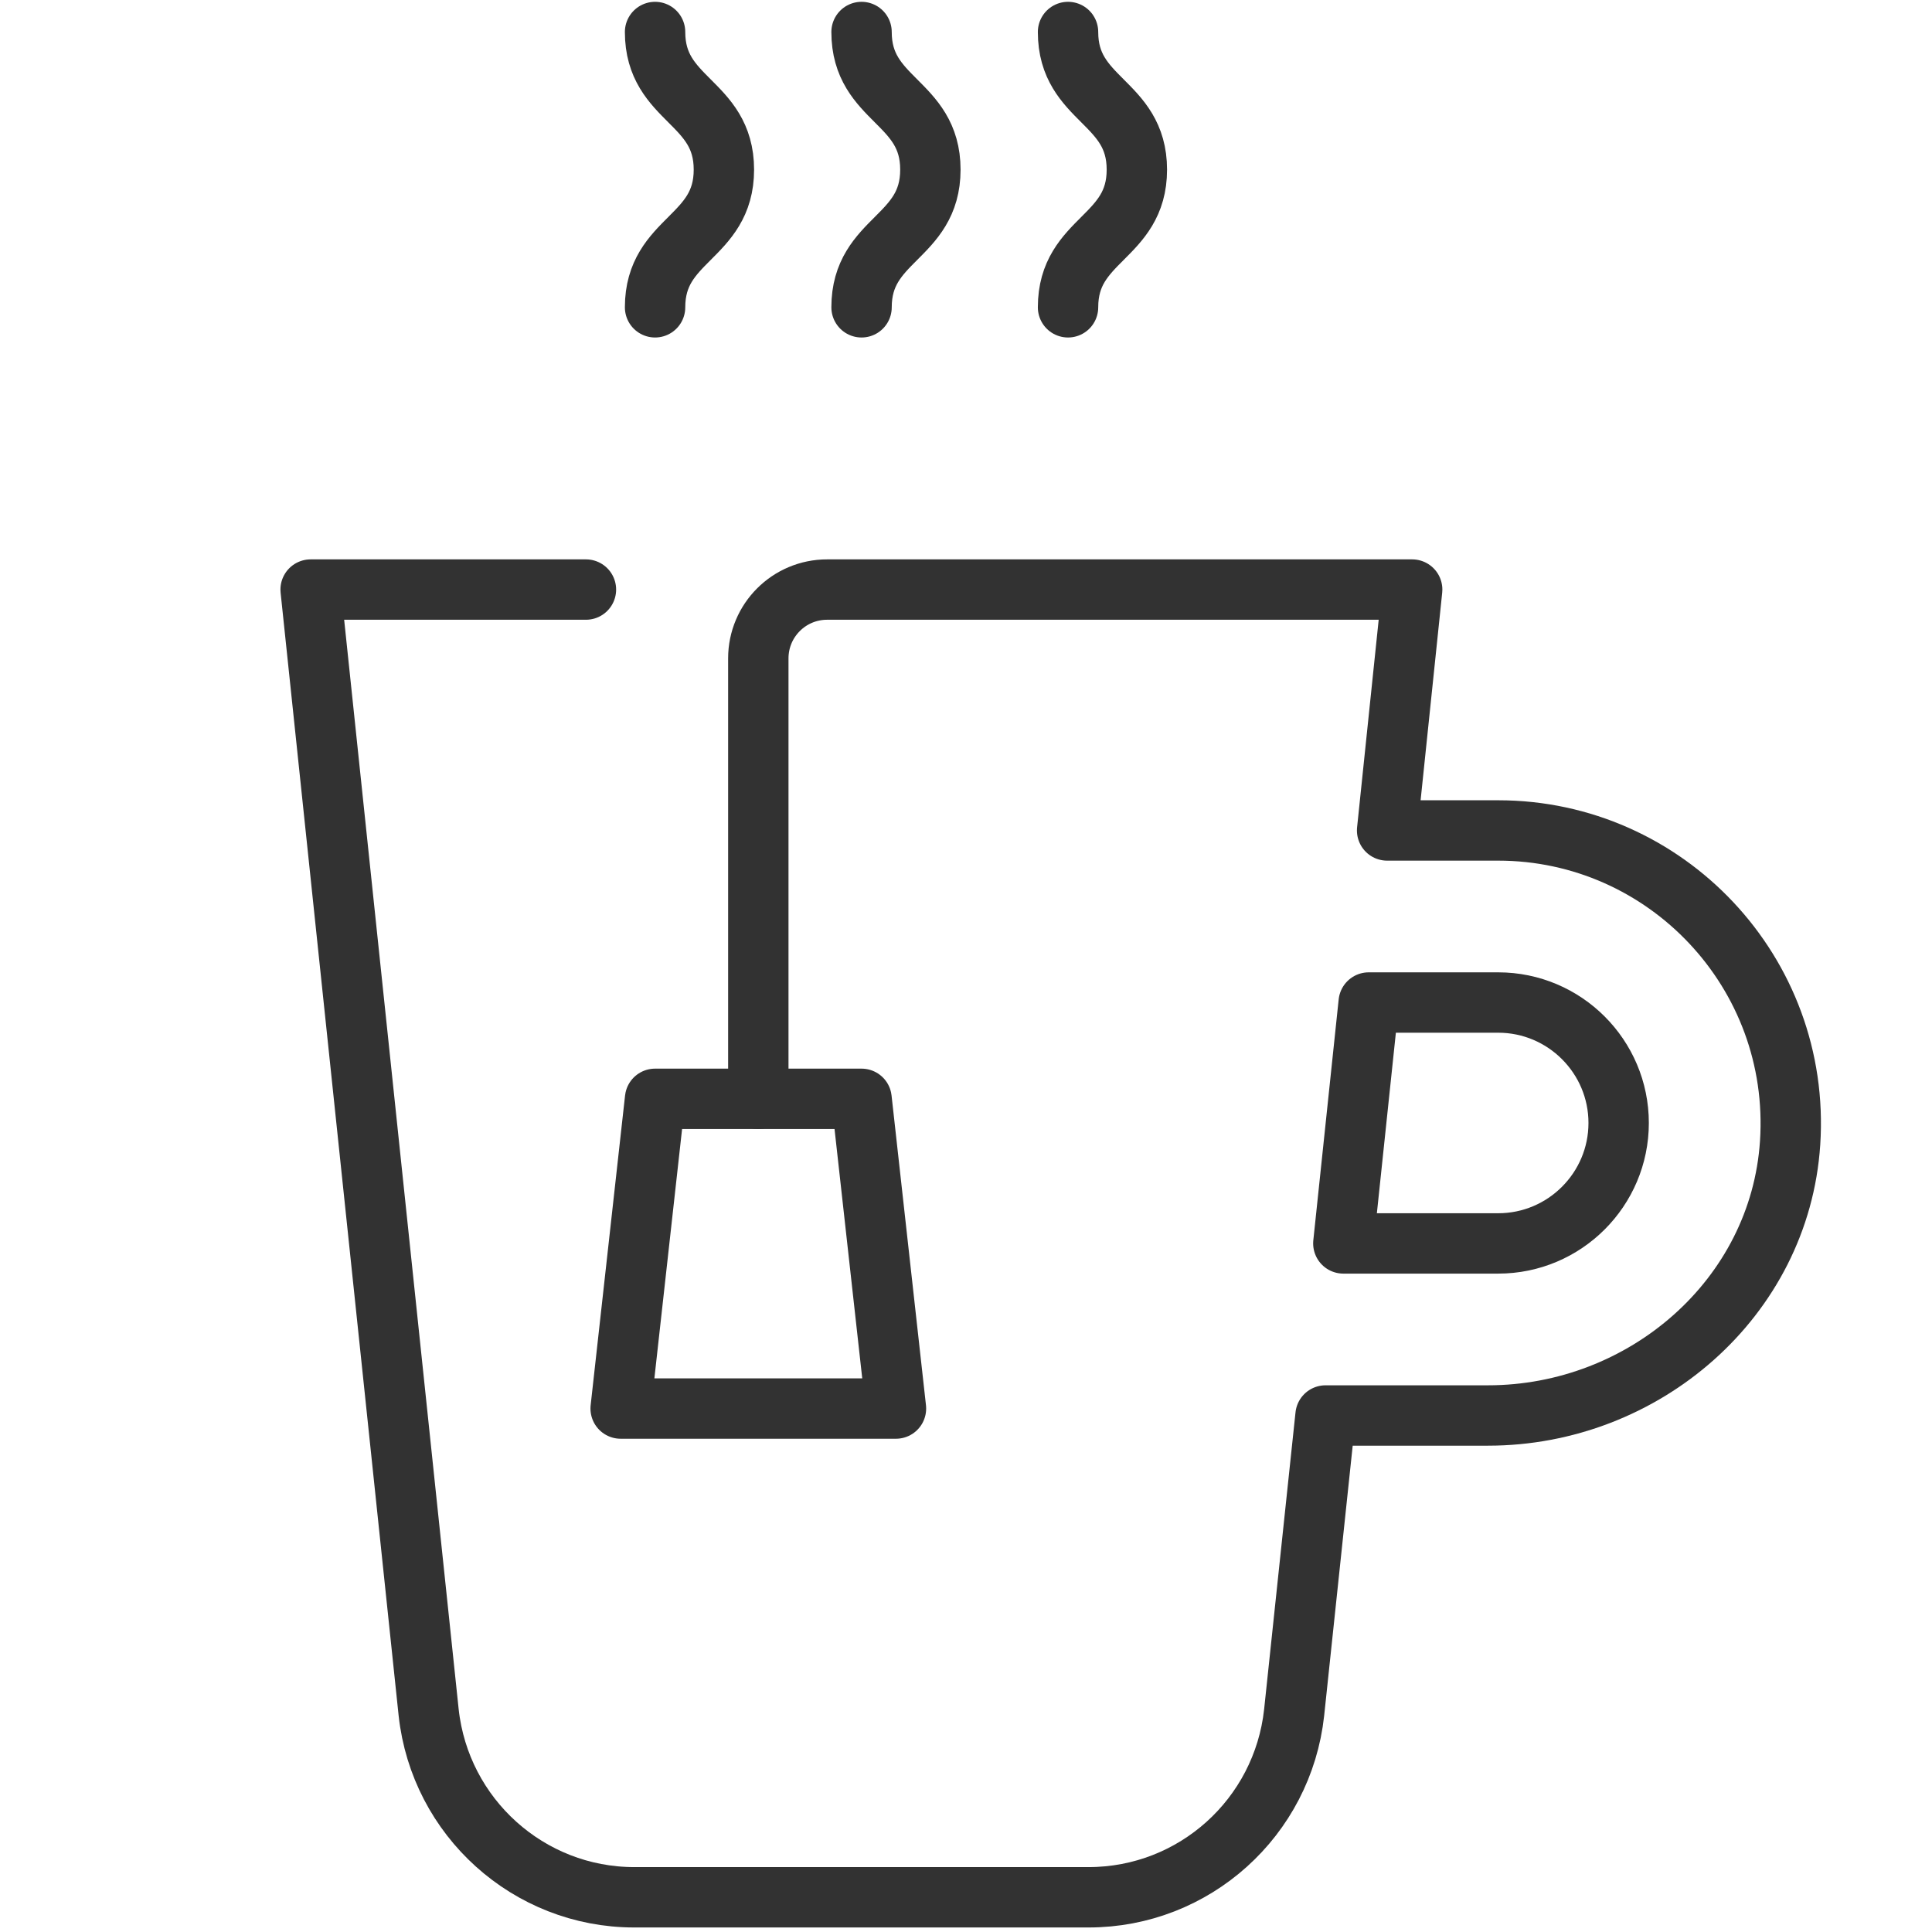 <svg viewBox="0 0 64 64" version="1.1" height="64" width="64" xmlns="http://www.w3.org/2000/svg" id="Icons">
  
  <defs>
    <style>
      .st0 {
        fill: none;
        stroke: #323232;
        stroke-linecap: round;
        stroke-linejoin: round;
        stroke-width: 2px;
      }
    </style>
  </defs>
  <g id="tea">
    <g>
      <path d="M49.63,33.21h-4.29l-.84,7.98h5.13c2.2,0,3.99-1.79,3.99-3.99s-1.79-3.99-3.99-3.99Z" class="st0"></path>
      <path d="M25.12,36.4v-14.59c0-1.26,1.02-2.28,2.28-2.28h19.38l-.83,7.98h3.68c5.56,0,10.04,4.71,9.67,10.35-.34,5.15-4.85,9.03-10.01,9.03h-5.38s-1.04,9.84-1.04,9.84c-.38,3.48-3.31,6.12-6.81,6.12h-15.05c-3.5,0-6.43-2.65-6.81-6.12l-3.91-37.2h9.12" class="st0"></path>
      <polygon points="29.68 46.66 20.56 46.66 21.7 36.4 28.54 36.4 29.68 46.66" class="st0"></polygon>
    </g>
    <g>
      <path d="M21.7,10.18c0-2.28,2.28-2.28,2.28-4.56,0-2.28-2.28-2.28-2.28-4.56" class="st0"></path>
      <path d="M28.54,10.18c0-2.28,2.28-2.28,2.28-4.56,0-2.28-2.28-2.28-2.28-4.56" class="st0"></path>
      <path d="M35.38,10.18c0-2.28,2.28-2.28,2.28-4.56,0-2.28-2.28-2.28-2.28-4.56" class="st0"></path>
    </g>
  </g>
</svg>